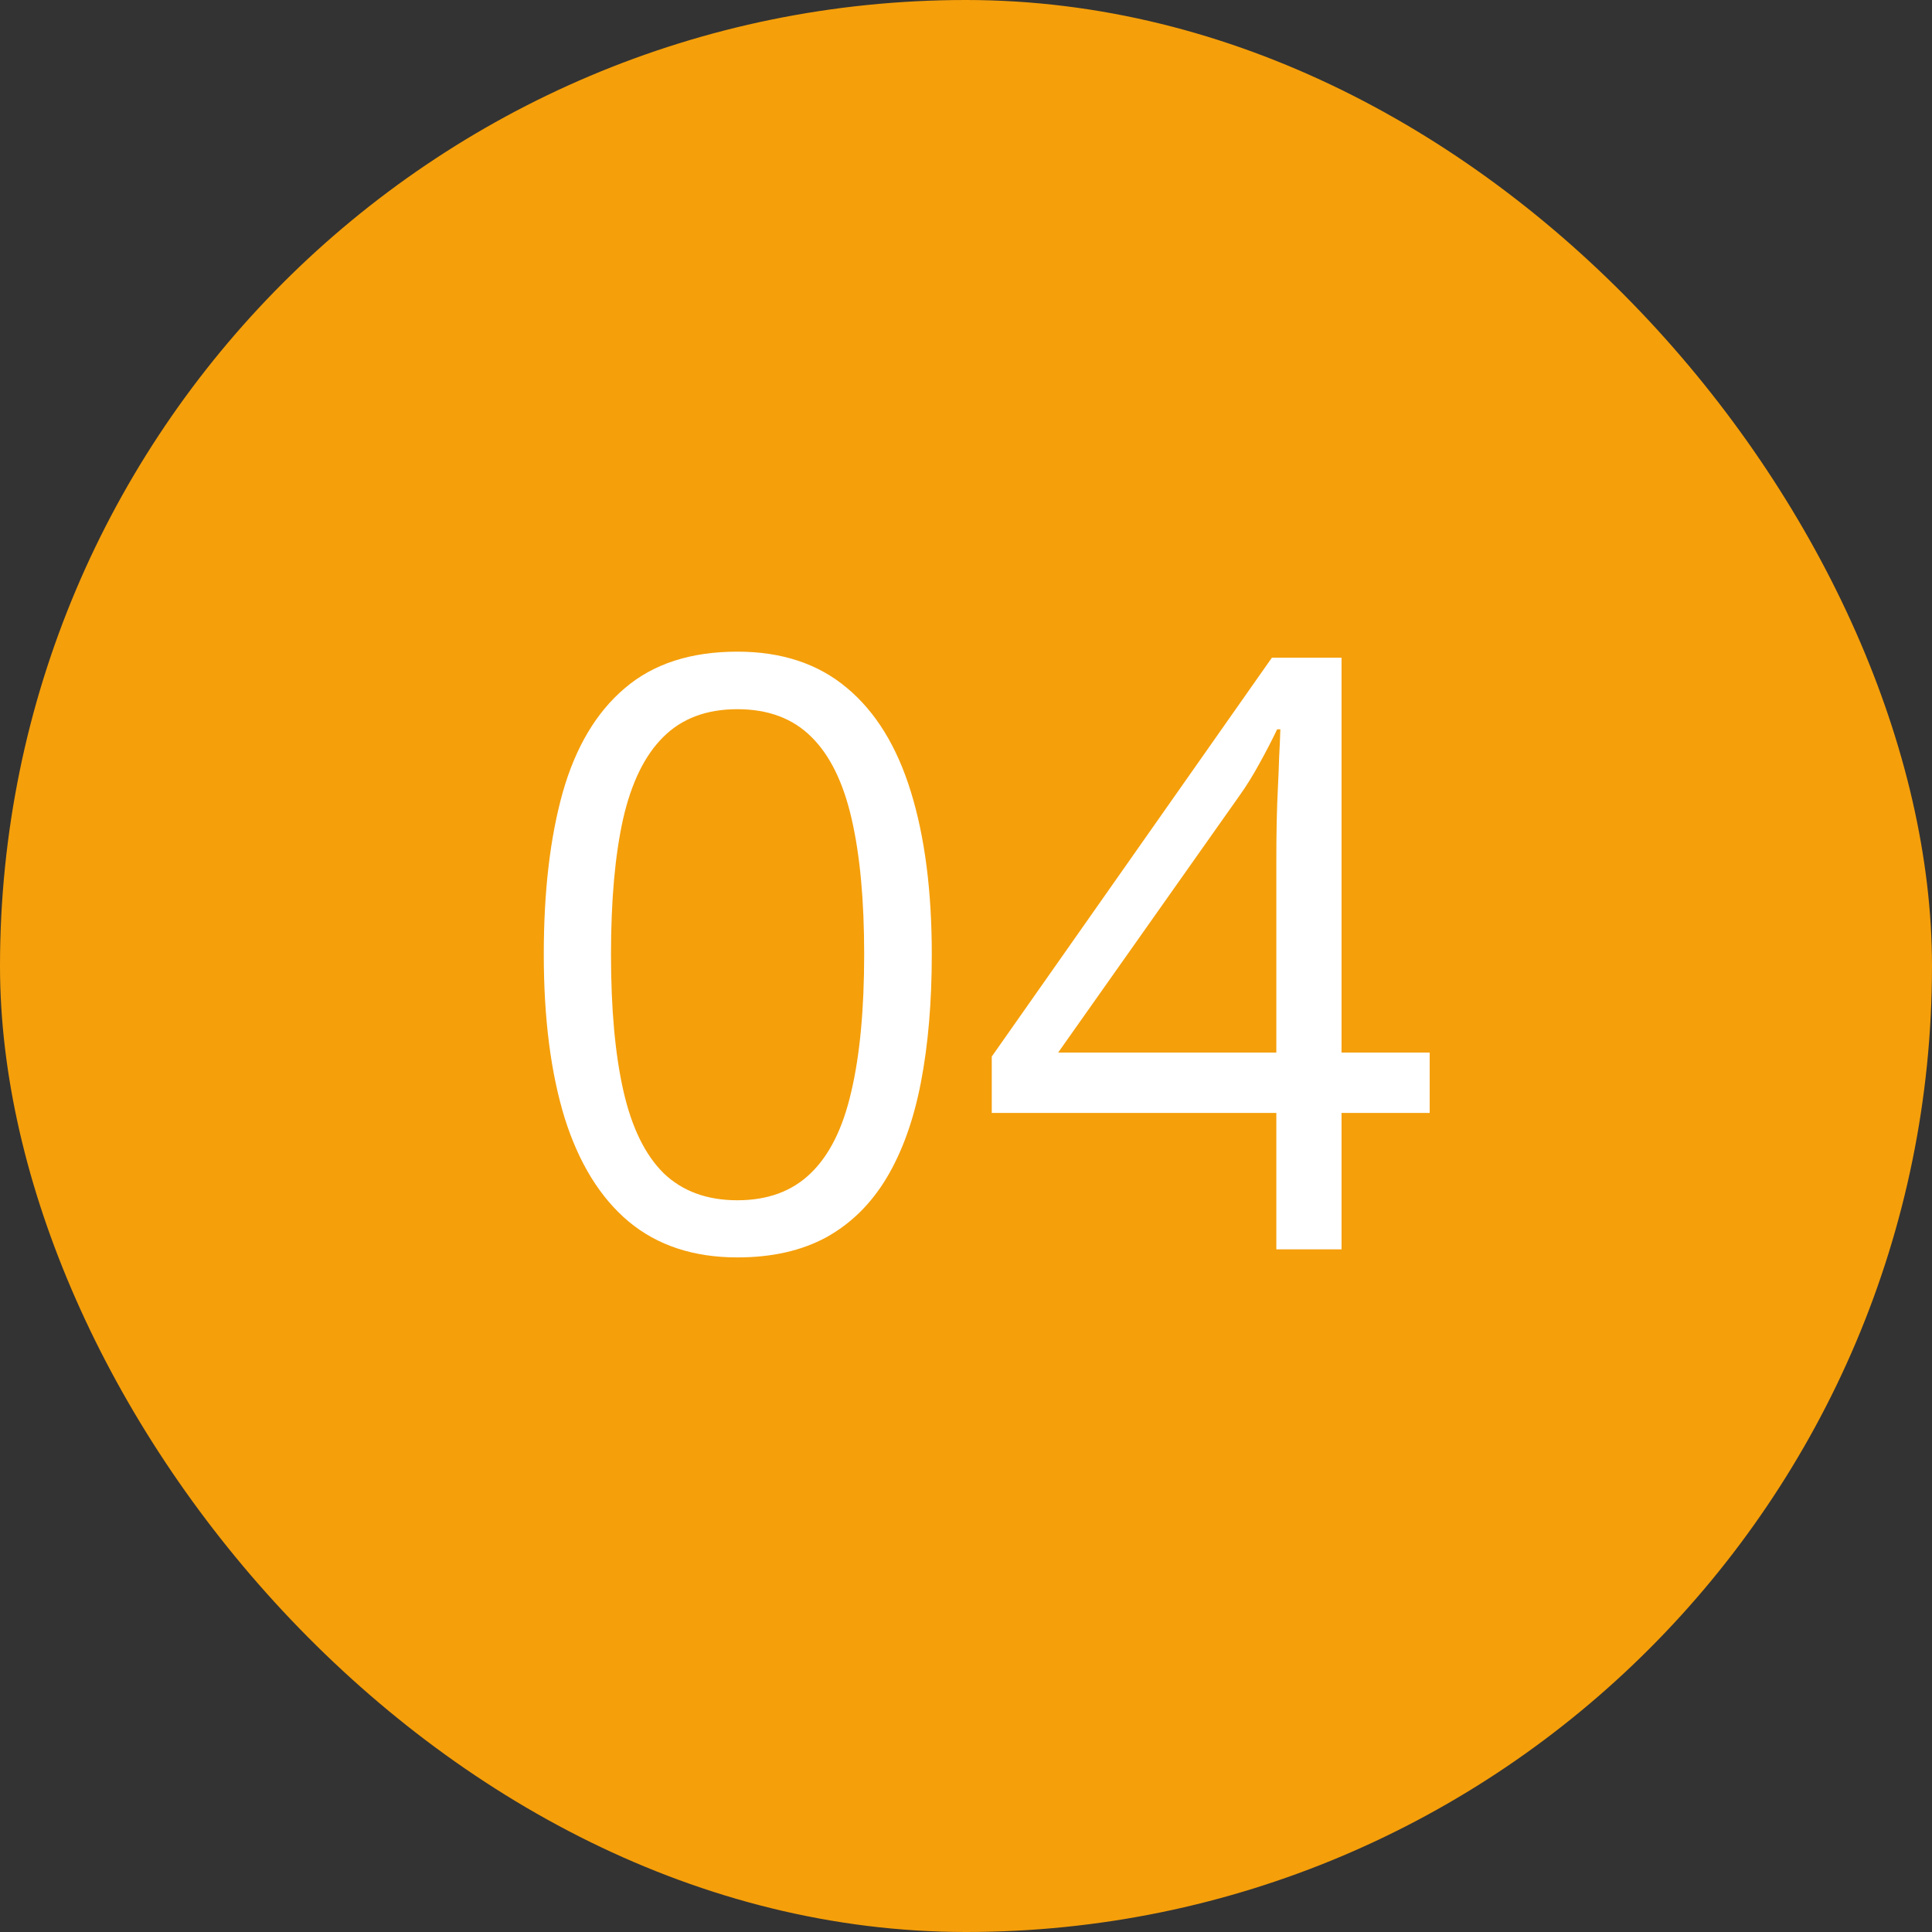 <svg xmlns="http://www.w3.org/2000/svg" width="150" height="150" viewBox="0 0 150 150" fill="none"><rect x="0" y="0" width="150" height="150" fill="#333333" stroke="none"/><rect width="150" height="150" rx="75" fill="#F59F0A"></rect><path d="M72.344 74.094C72.344 77.802 72.062 81.115 71.5 84.031C70.938 86.948 70.052 89.417 68.844 91.438C67.635 93.458 66.073 95 64.156 96.062C62.24 97.104 59.938 97.625 57.25 97.625C53.854 97.625 51.042 96.698 48.812 94.844C46.604 92.99 44.948 90.312 43.844 86.812C42.76 83.292 42.219 79.052 42.219 74.094C42.219 69.219 42.708 65.031 43.688 61.531C44.688 58.01 46.292 55.312 48.5 53.438C50.708 51.542 53.625 50.594 57.25 50.594C60.688 50.594 63.521 51.531 65.75 53.406C67.979 55.26 69.635 57.948 70.719 61.469C71.802 64.969 72.344 69.177 72.344 74.094ZM47.438 74.094C47.438 78.344 47.76 81.885 48.406 84.719C49.052 87.552 50.094 89.677 51.531 91.094C52.99 92.49 54.896 93.188 57.25 93.188C59.604 93.188 61.5 92.49 62.938 91.094C64.396 89.698 65.448 87.583 66.094 84.75C66.76 81.917 67.094 78.365 67.094 74.094C67.094 69.906 66.771 66.406 66.125 63.594C65.479 60.76 64.438 58.635 63 57.219C61.562 55.781 59.646 55.062 57.25 55.062C54.854 55.062 52.938 55.781 51.5 57.219C50.062 58.635 49.021 60.76 48.375 63.594C47.75 66.406 47.438 69.906 47.438 74.094ZM111 86.406H104.156V97H99.094V86.406H77V82.031L98.75 51.062H104.156V81.719H111V86.406ZM99.094 81.719V66.781C99.094 65.635 99.104 64.604 99.125 63.688C99.146 62.75 99.177 61.885 99.219 61.094C99.26 60.281 99.292 59.51 99.312 58.781C99.354 58.052 99.385 57.333 99.406 56.625H99.156C98.76 57.458 98.302 58.344 97.781 59.281C97.281 60.198 96.771 61.021 96.25 61.75L82.156 81.719H99.094Z" fill="white"></path></svg>